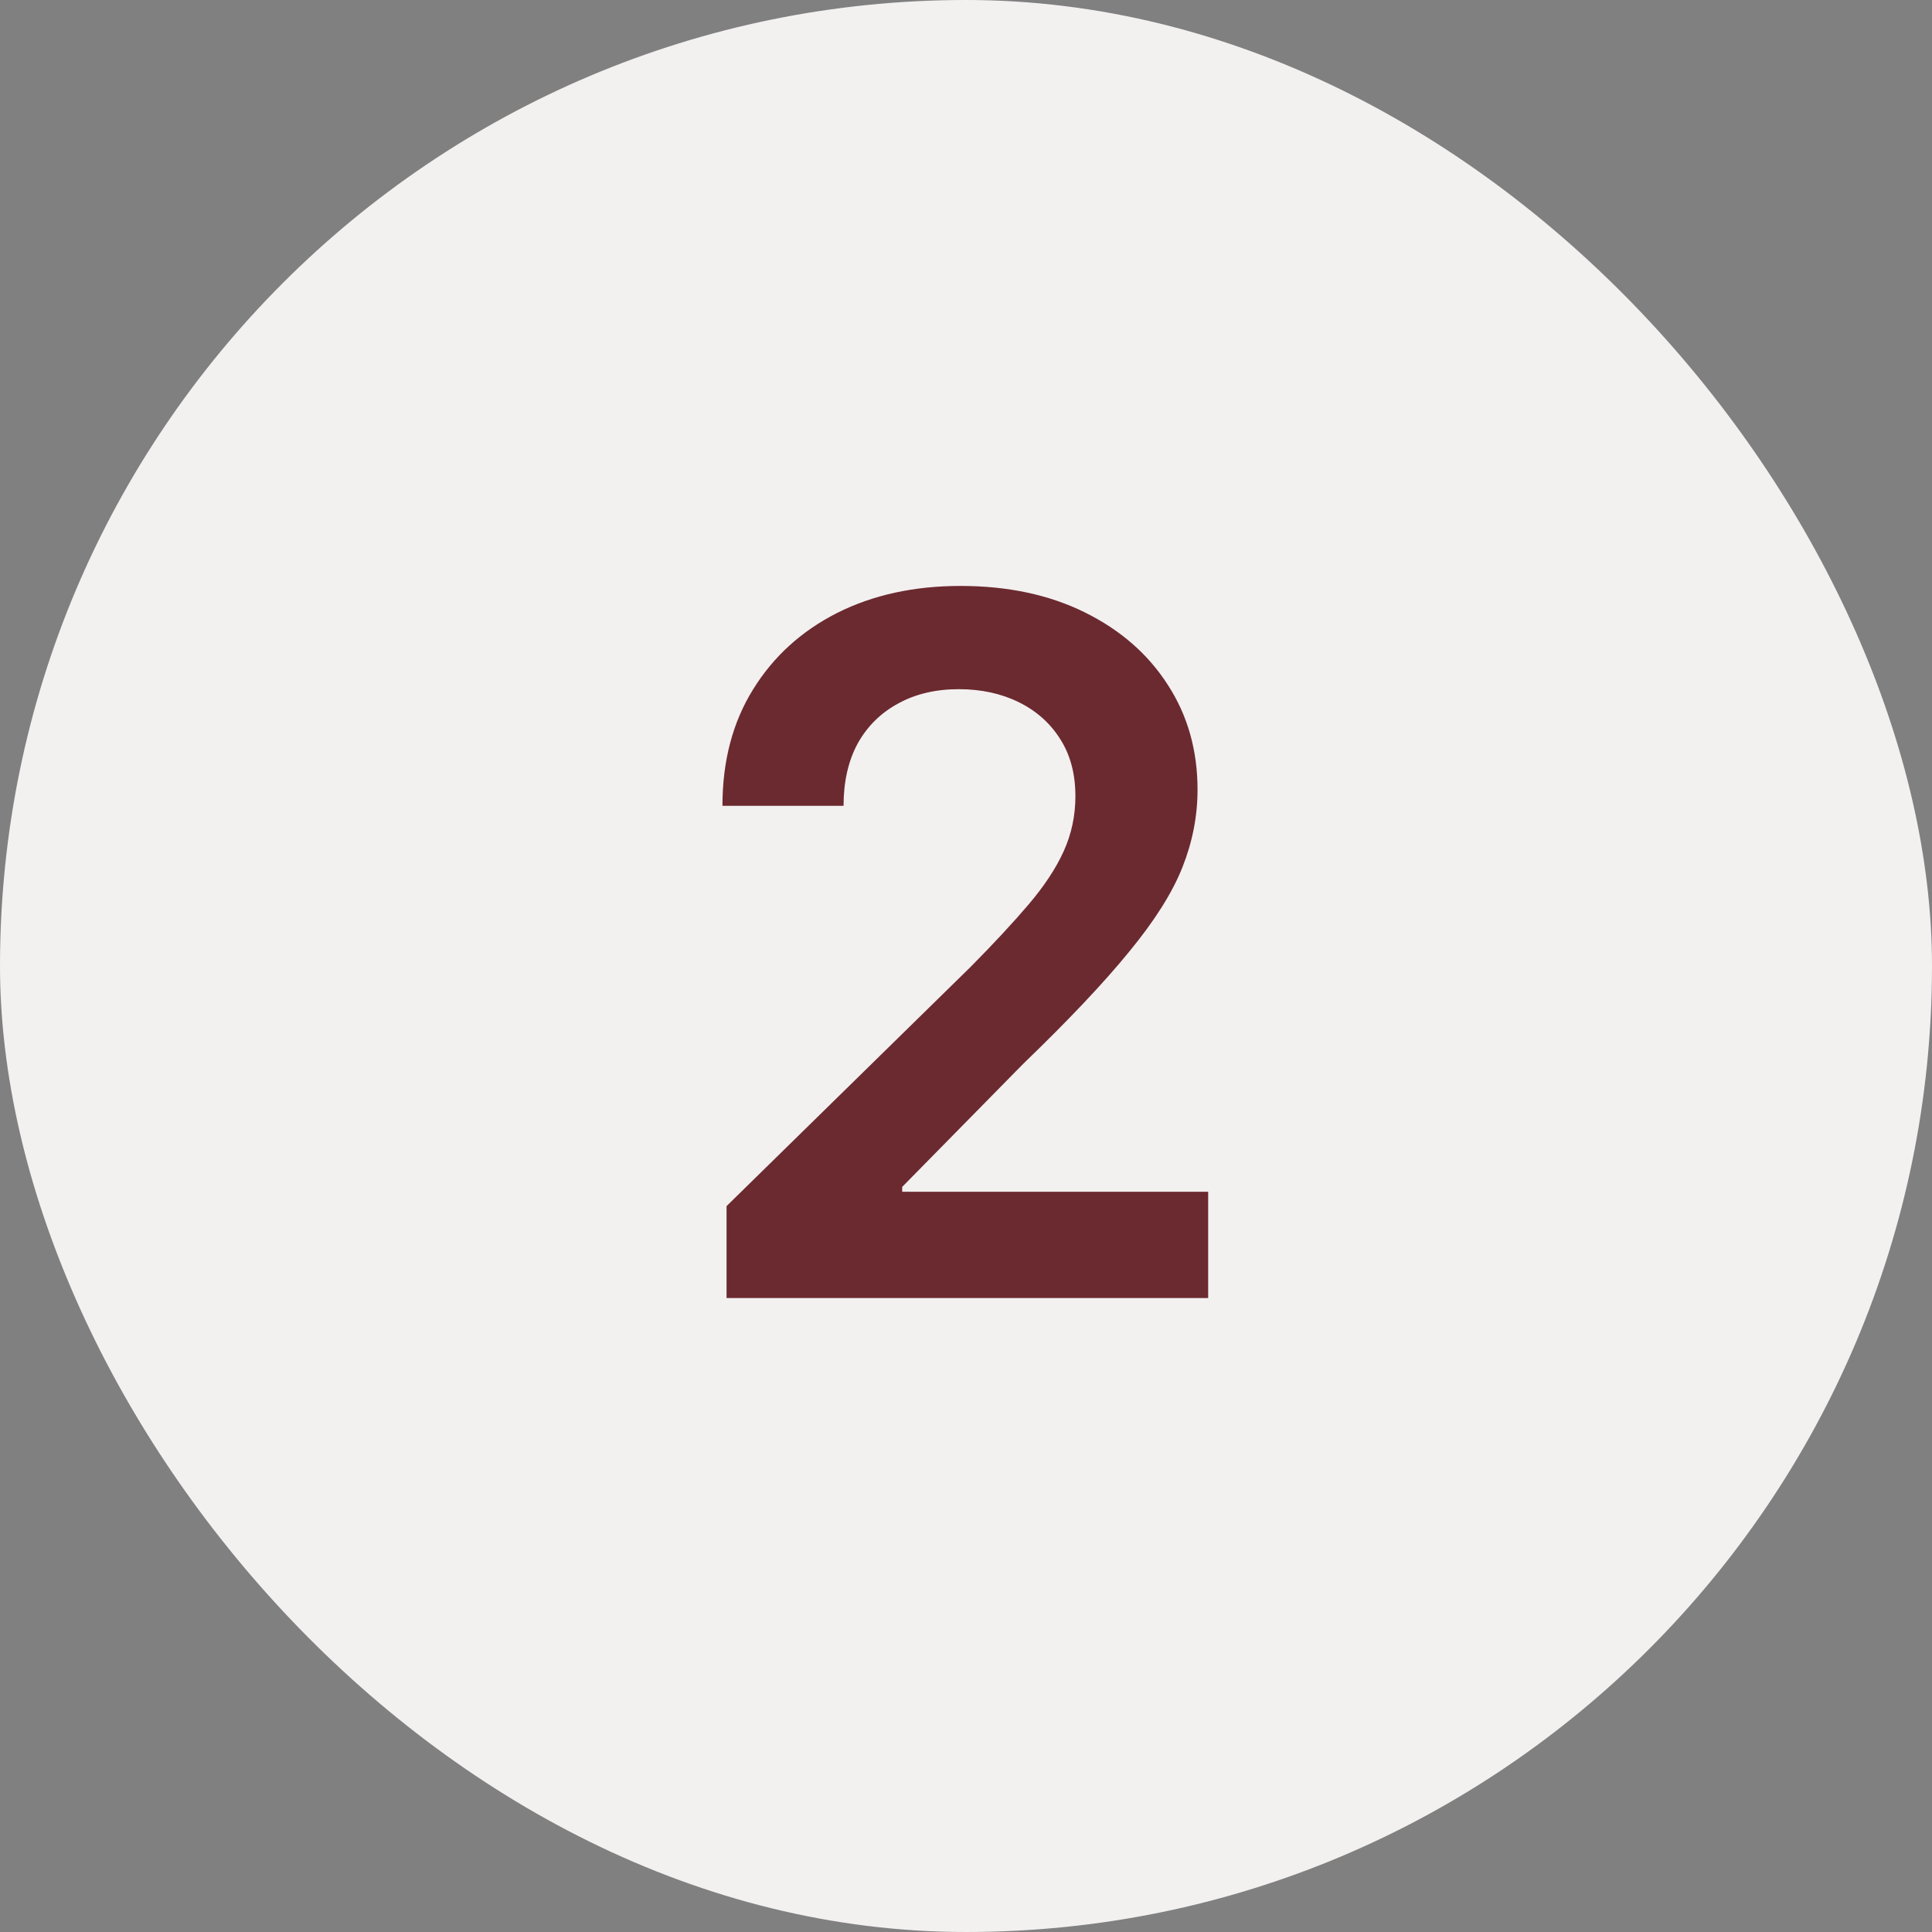 <svg xmlns="http://www.w3.org/2000/svg" width="32" height="32" viewBox="0 0 32 32" fill="none"><rect x="0" y="0" width="32" height="32" fill="#808080" stroke="none"/><rect width="32" height="32" rx="16" fill="#F3F0F0"></rect><path d="M12.034 21.5V19.977L16.074 16.017C16.46 15.627 16.782 15.28 17.04 14.977C17.297 14.674 17.491 14.381 17.619 14.097C17.748 13.812 17.812 13.509 17.812 13.188C17.812 12.82 17.729 12.506 17.562 12.244C17.396 11.979 17.167 11.775 16.875 11.631C16.583 11.487 16.252 11.415 15.881 11.415C15.498 11.415 15.163 11.494 14.875 11.653C14.587 11.809 14.364 12.03 14.204 12.318C14.049 12.606 13.972 12.949 13.972 13.347H11.966C11.966 12.608 12.134 11.966 12.472 11.421C12.809 10.875 13.273 10.453 13.864 10.153C14.458 9.854 15.14 9.705 15.909 9.705C16.689 9.705 17.375 9.85 17.966 10.142C18.557 10.434 19.015 10.833 19.341 11.341C19.671 11.848 19.835 12.428 19.835 13.079C19.835 13.515 19.752 13.943 19.585 14.364C19.419 14.784 19.125 15.25 18.704 15.761C18.288 16.273 17.703 16.892 16.949 17.619L14.943 19.659V19.739H20.011V21.5H12.034Z" fill="#6B2A2F"></path></svg>